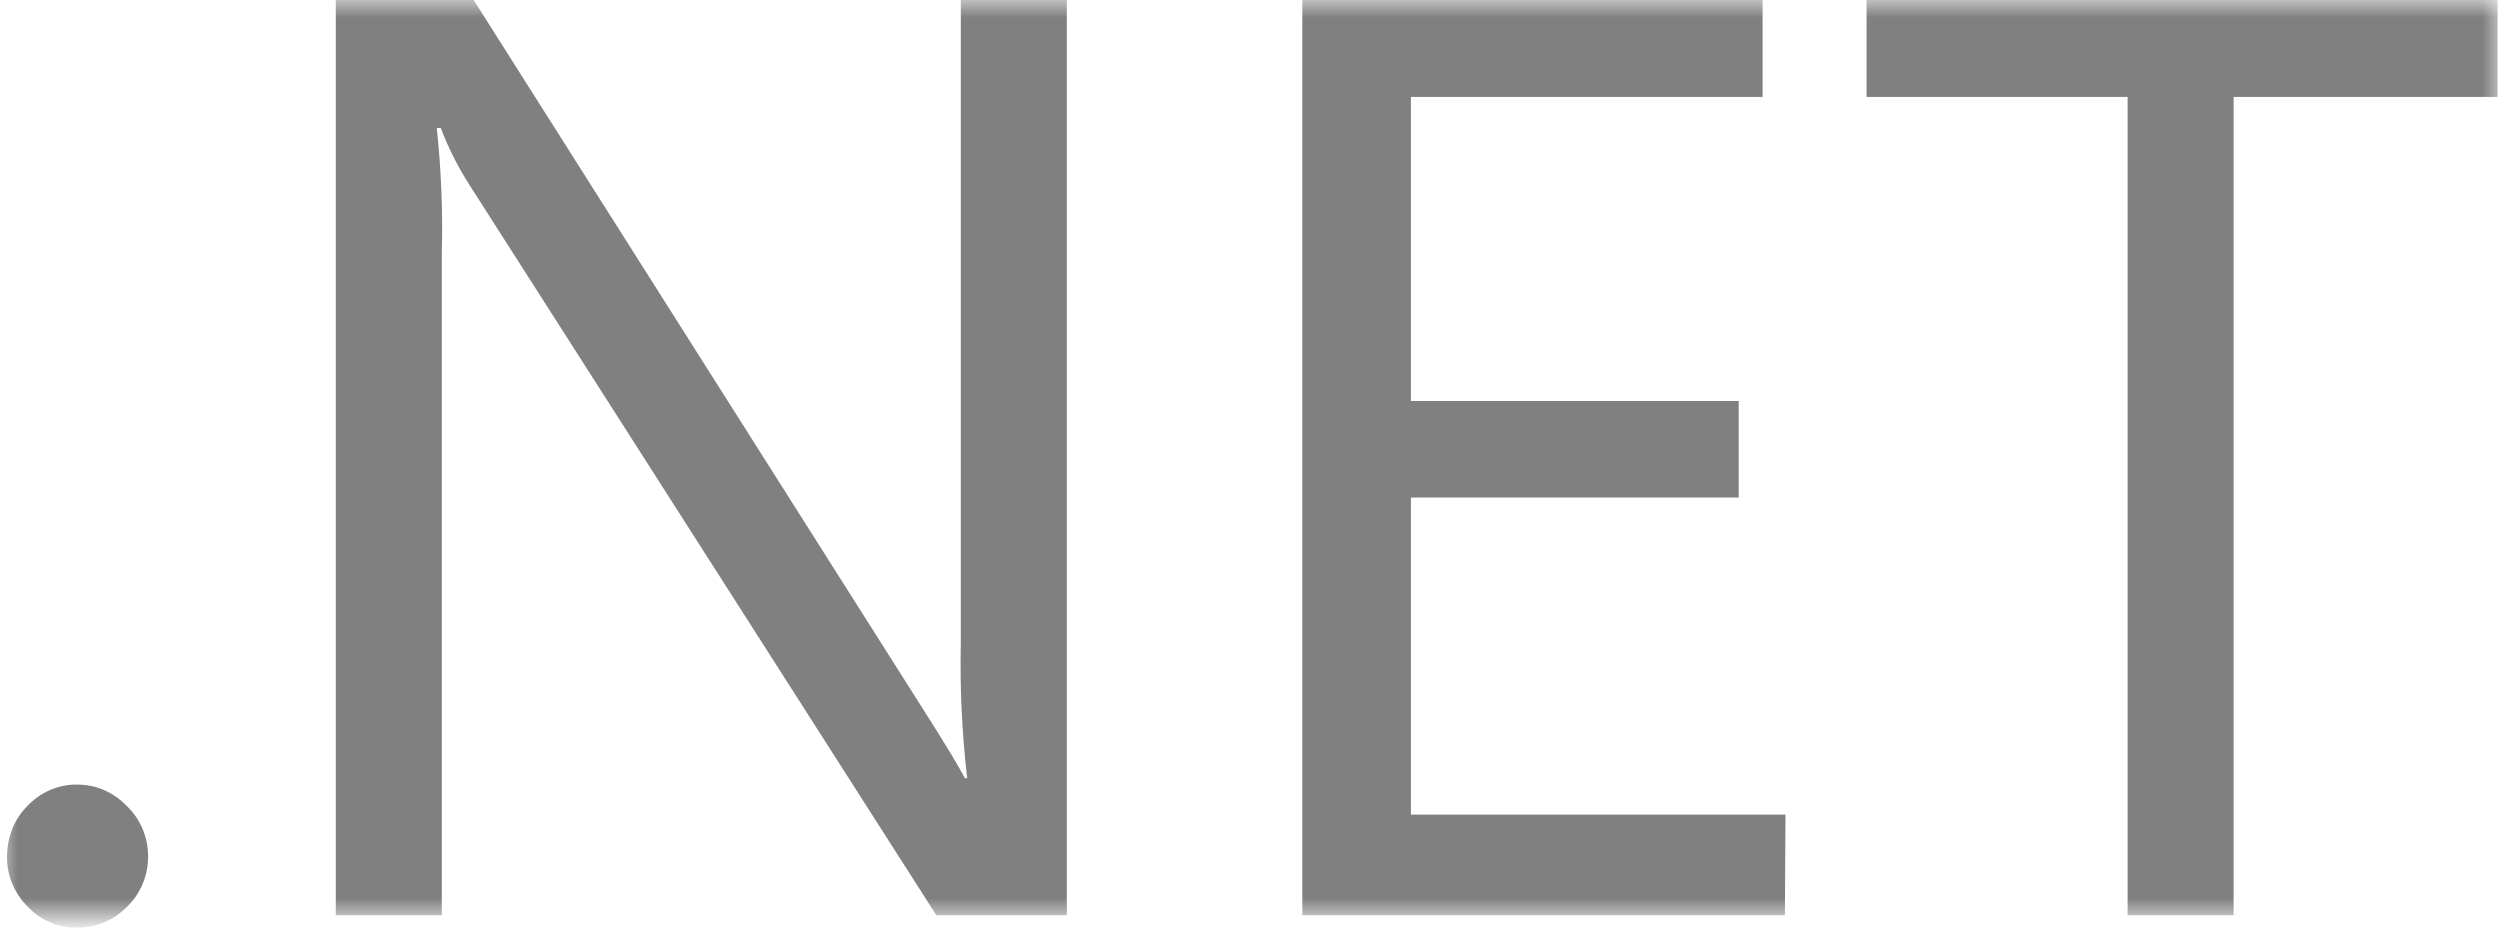 <?xml version="1.0" encoding="UTF-8"?>
<svg xmlns="http://www.w3.org/2000/svg" width="71" height="27" viewBox="0 0 71 27" fill="none">
  <mask id="mask0_1063_1205" style="mask-type:luminance" maskUnits="userSpaceOnUse" x="0" y="0" width="71" height="27">
    <path d="M71 0H0V26.033H71V0Z" fill="white"></path>
  </mask>
  <g mask="url(#mask0_1063_1205)">
    <path d="M3.606 22.896C3.425 22.703 3.204 22.549 2.961 22.441C2.718 22.333 2.457 22.282 2.192 22.282C1.926 22.276 1.665 22.333 1.422 22.436C1.179 22.544 0.958 22.697 0.777 22.891C0.59 23.078 0.443 23.3 0.347 23.545C0.251 23.795 0.2 24.057 0.2 24.319C0.194 24.586 0.245 24.848 0.347 25.092C0.449 25.337 0.596 25.559 0.783 25.746C0.964 25.94 1.183 26.093 1.427 26.196C1.671 26.299 1.933 26.349 2.197 26.344C2.461 26.345 2.722 26.293 2.965 26.19C3.208 26.088 3.428 25.937 3.612 25.746C3.804 25.564 3.951 25.342 4.053 25.098C4.155 24.853 4.206 24.592 4.206 24.324C4.206 24.057 4.155 23.795 4.053 23.55C3.946 23.3 3.799 23.078 3.606 22.896ZM27.287 18.277C27.259 19.552 27.321 20.831 27.468 22.1H27.401C27.242 21.787 26.891 21.207 26.354 20.359L13.452 0H9.536V25.991H12.547V7.202C12.581 6.013 12.53 4.824 12.405 3.635H12.518C12.733 4.204 13.011 4.75 13.339 5.262L26.591 25.991H30.298V0H27.287V18.277ZM50.708 23.135H40.07V14.13H49.379V11.389H40.07V2.753H50.058V0H36.986V25.991H50.691L50.708 23.135ZM53.011 0V2.753H60.424V25.991H63.435V2.753H70.932V0H53.011Z" fill="#808080"></path>
  </g>
</svg>
